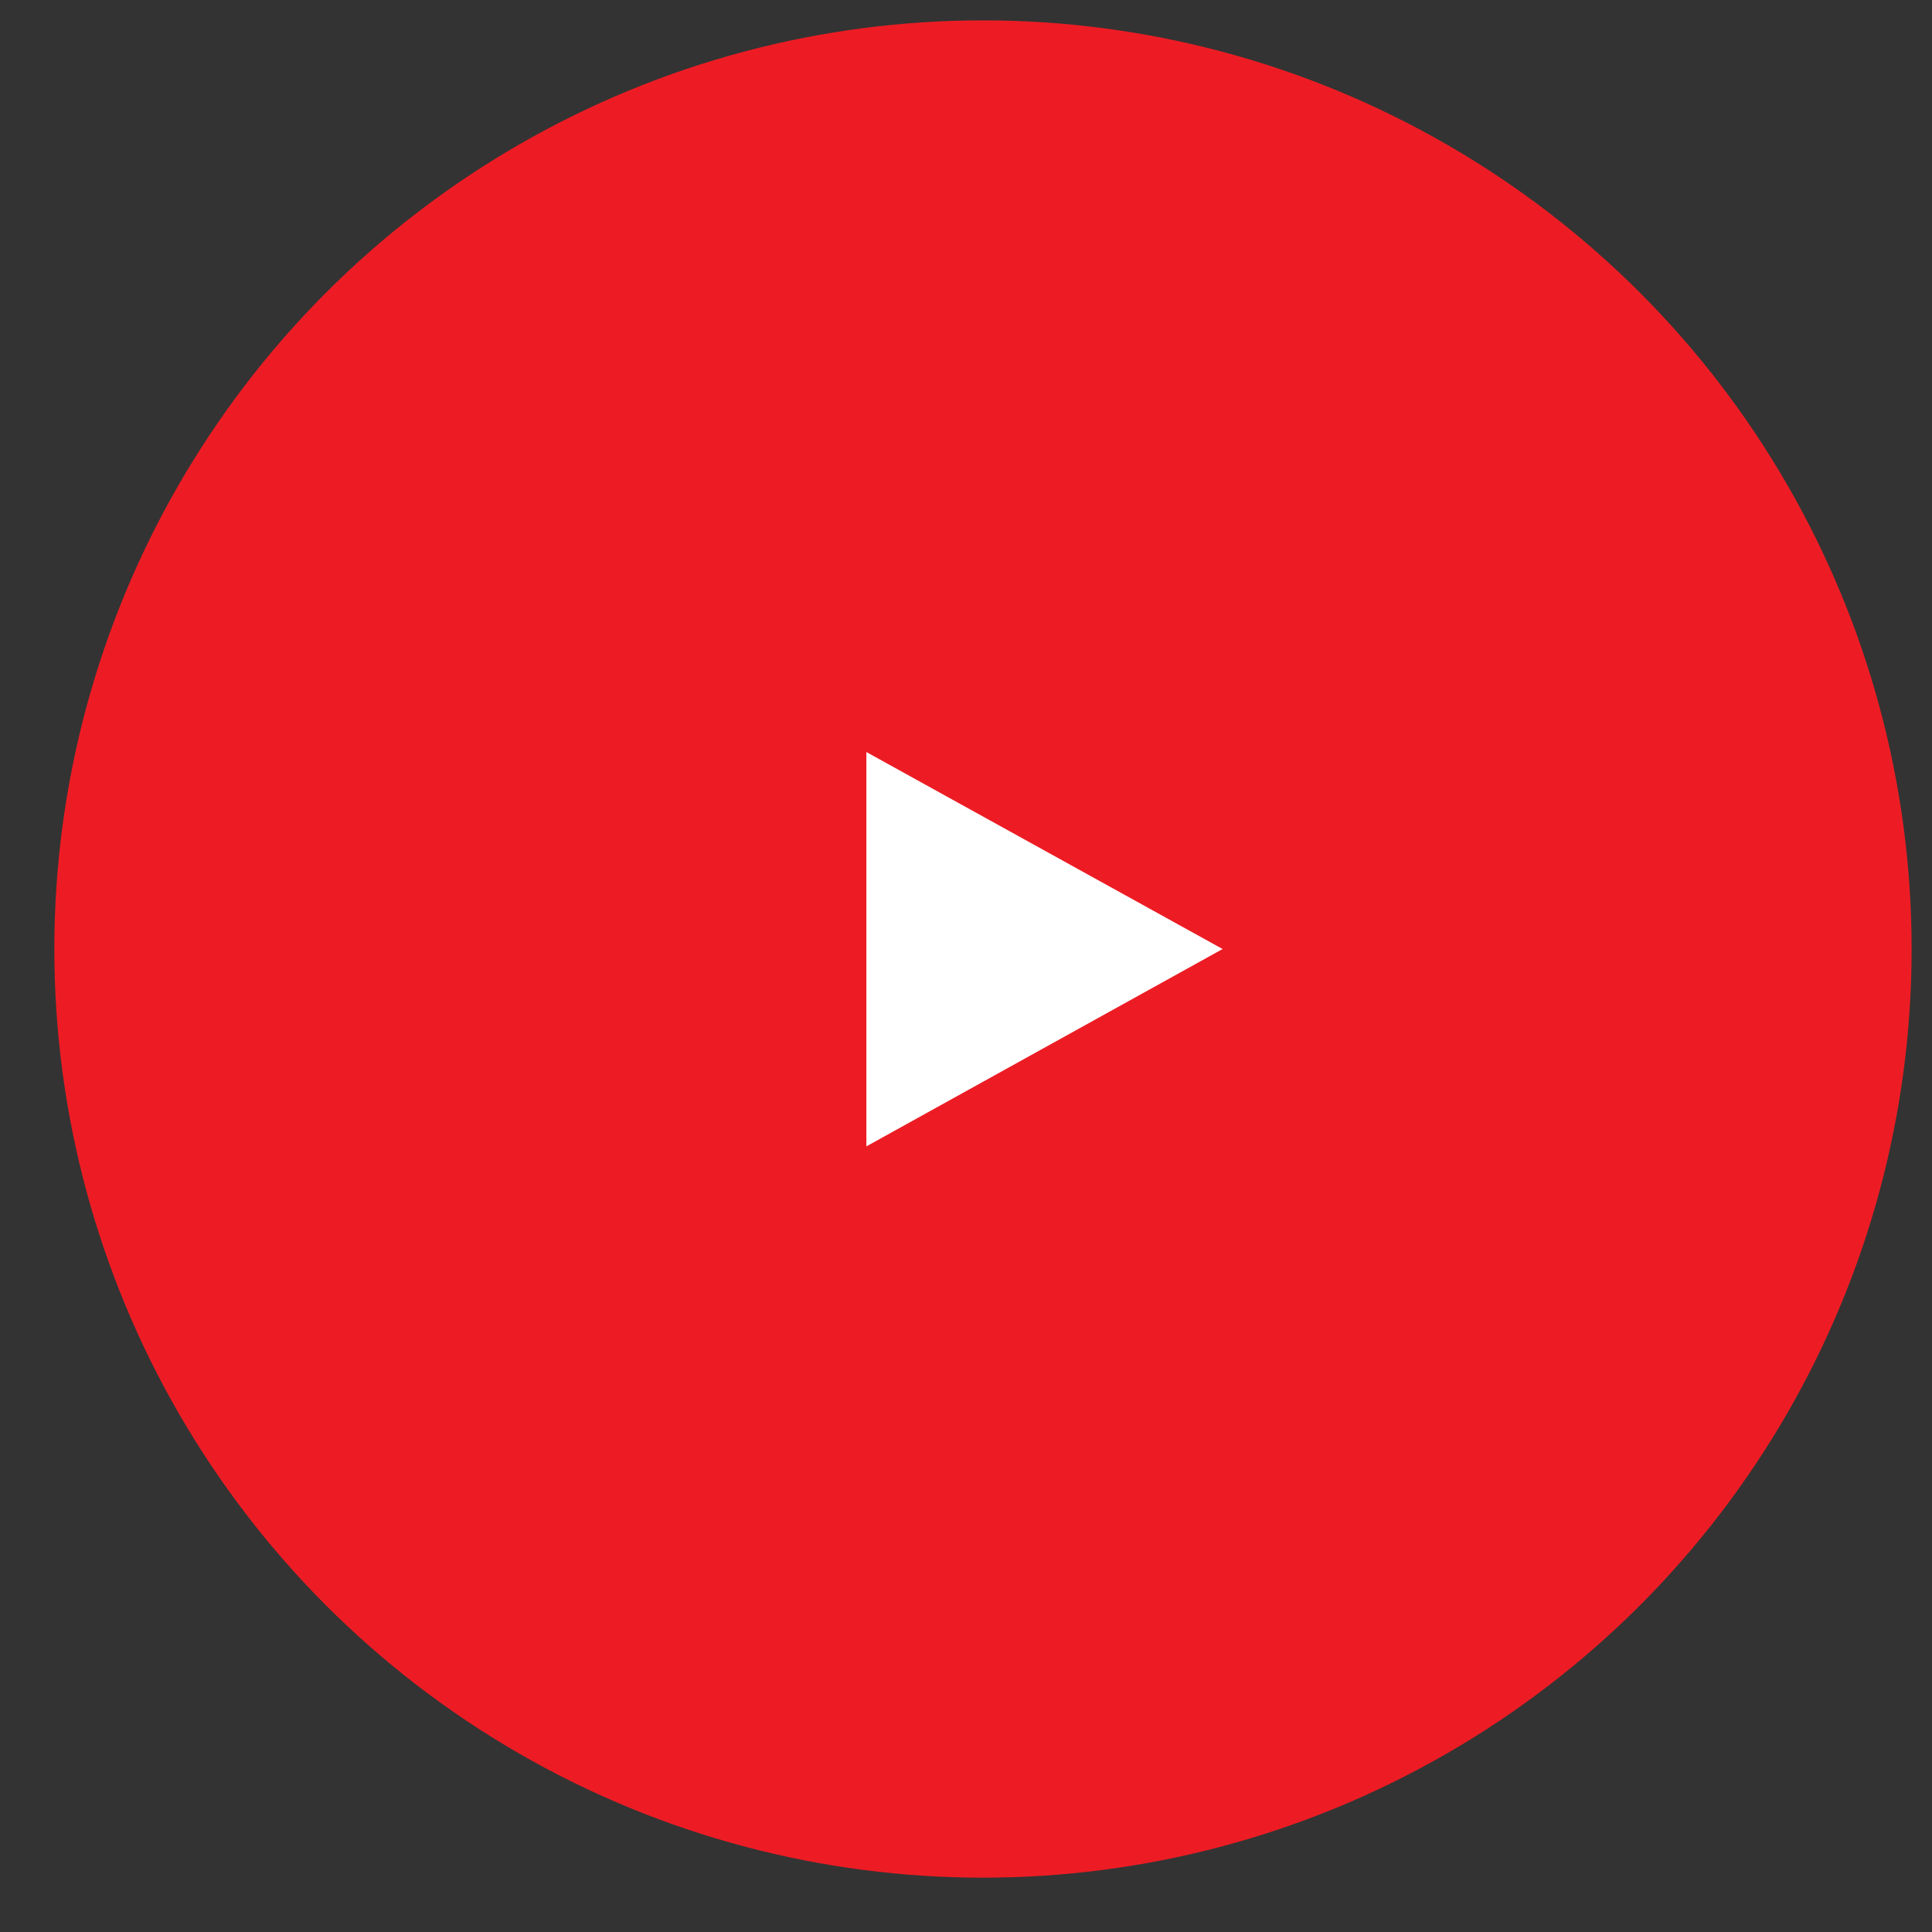 <?xml version="1.0" encoding="utf-8"?>
<!-- Generator: Adobe Illustrator 24.3.0, SVG Export Plug-In . SVG Version: 6.00 Build 0)  -->
<svg version="1.1" id="Layer_1" xmlns="http://www.w3.org/2000/svg" xmlns:xlink="http://www.w3.org/1999/xlink" x="0px" y="0px"
	 viewBox="0 0 512 512" style="enable-background:new 0 0 512 512;" xml:space="preserve">
<rect x="0" y="0" width="512" height="512" fill="#333333" stroke="none"/>
<style type="text/css">
	.st0{fill:none;}
	.st1{fill:#ED1C24;}
	.st2{fill:#FFFFFF;}
</style>
<g>
	<g>
		<rect id="canvas_background" x="13.4" y="4.5" class="st0" width="494.2" height="494.2"/>
	</g>
	<g>
		<g>
			<g id="svg_1_8_">
				<circle class="st1" cx="260.5" cy="251.5" r="246.1"/>
			</g>
		</g>
	</g>
	<polygon class="st2" points="229.6,199.3 324,251.5 229.6,303.8 	"/>
</g>
</svg>
